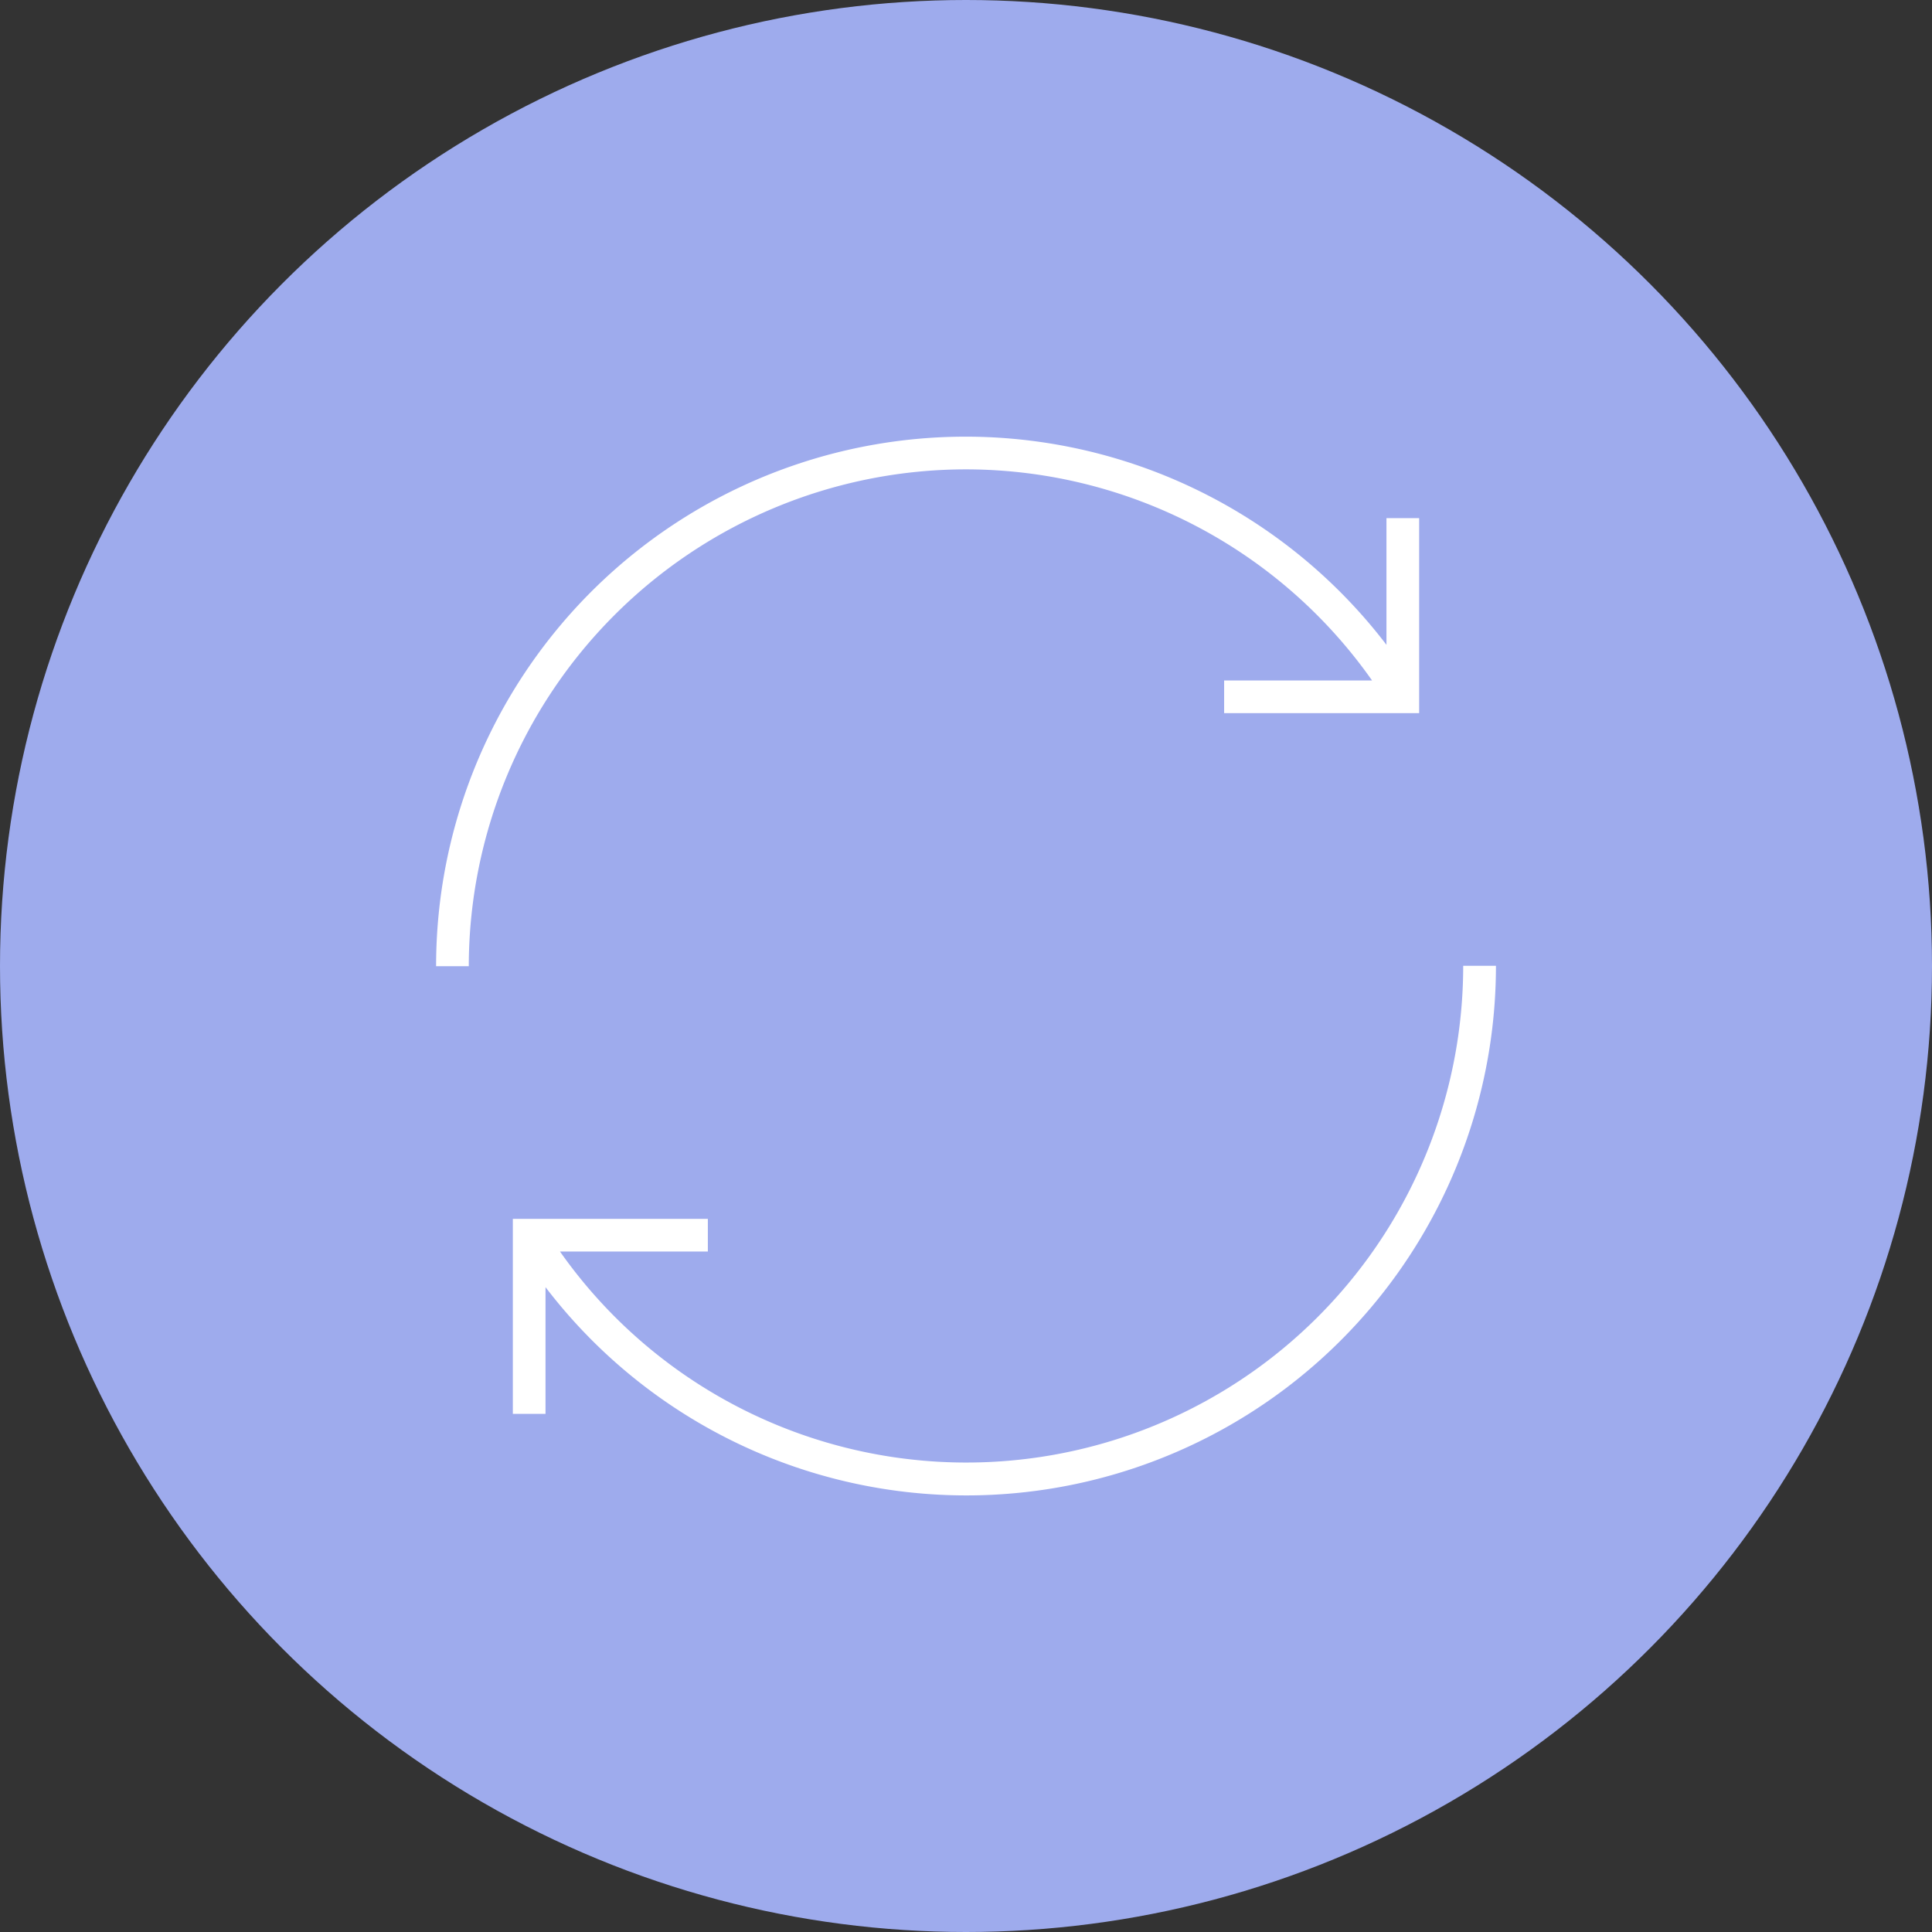 <svg xmlns="http://www.w3.org/2000/svg" width="120" height="120" viewBox="0 0 120 120">
  <rect x="0" y="0" width="120" height="120" fill="#333333" stroke="none"/>
  <g id="icon_8" transform="translate(-159.5 -1108.5)">
    <circle id="楕円形_4" data-name="楕円形 4" cx="60" cy="60" r="60" transform="translate(159.5 1108.5)" fill="#9eabed"/>
    <g id="グループ_1211" data-name="グループ 1211" transform="translate(150.087 1099)">
      <path id="パス_117" data-name="パス 117" d="M69.389,38.653A30.854,30.854,0,0,1,94.634,51.765H85.446v2.03H97.559V41.682h-2.03v7.87A32.889,32.889,0,0,0,36.5,69.512h2.03A30.9,30.9,0,0,1,69.389,38.653Z" fill="#fff"/>
      <path id="パス_118" data-name="パス 118" d="M111.966,149.957a30.859,30.859,0,0,1-56.1,17.747H65.05v-2.03H52.937v12.113h2.03v-7.87A32.889,32.889,0,0,0,114,149.957Z" transform="translate(-11.671 -80.469)" fill="#fff"/>
    </g>
  </g>
</svg>
